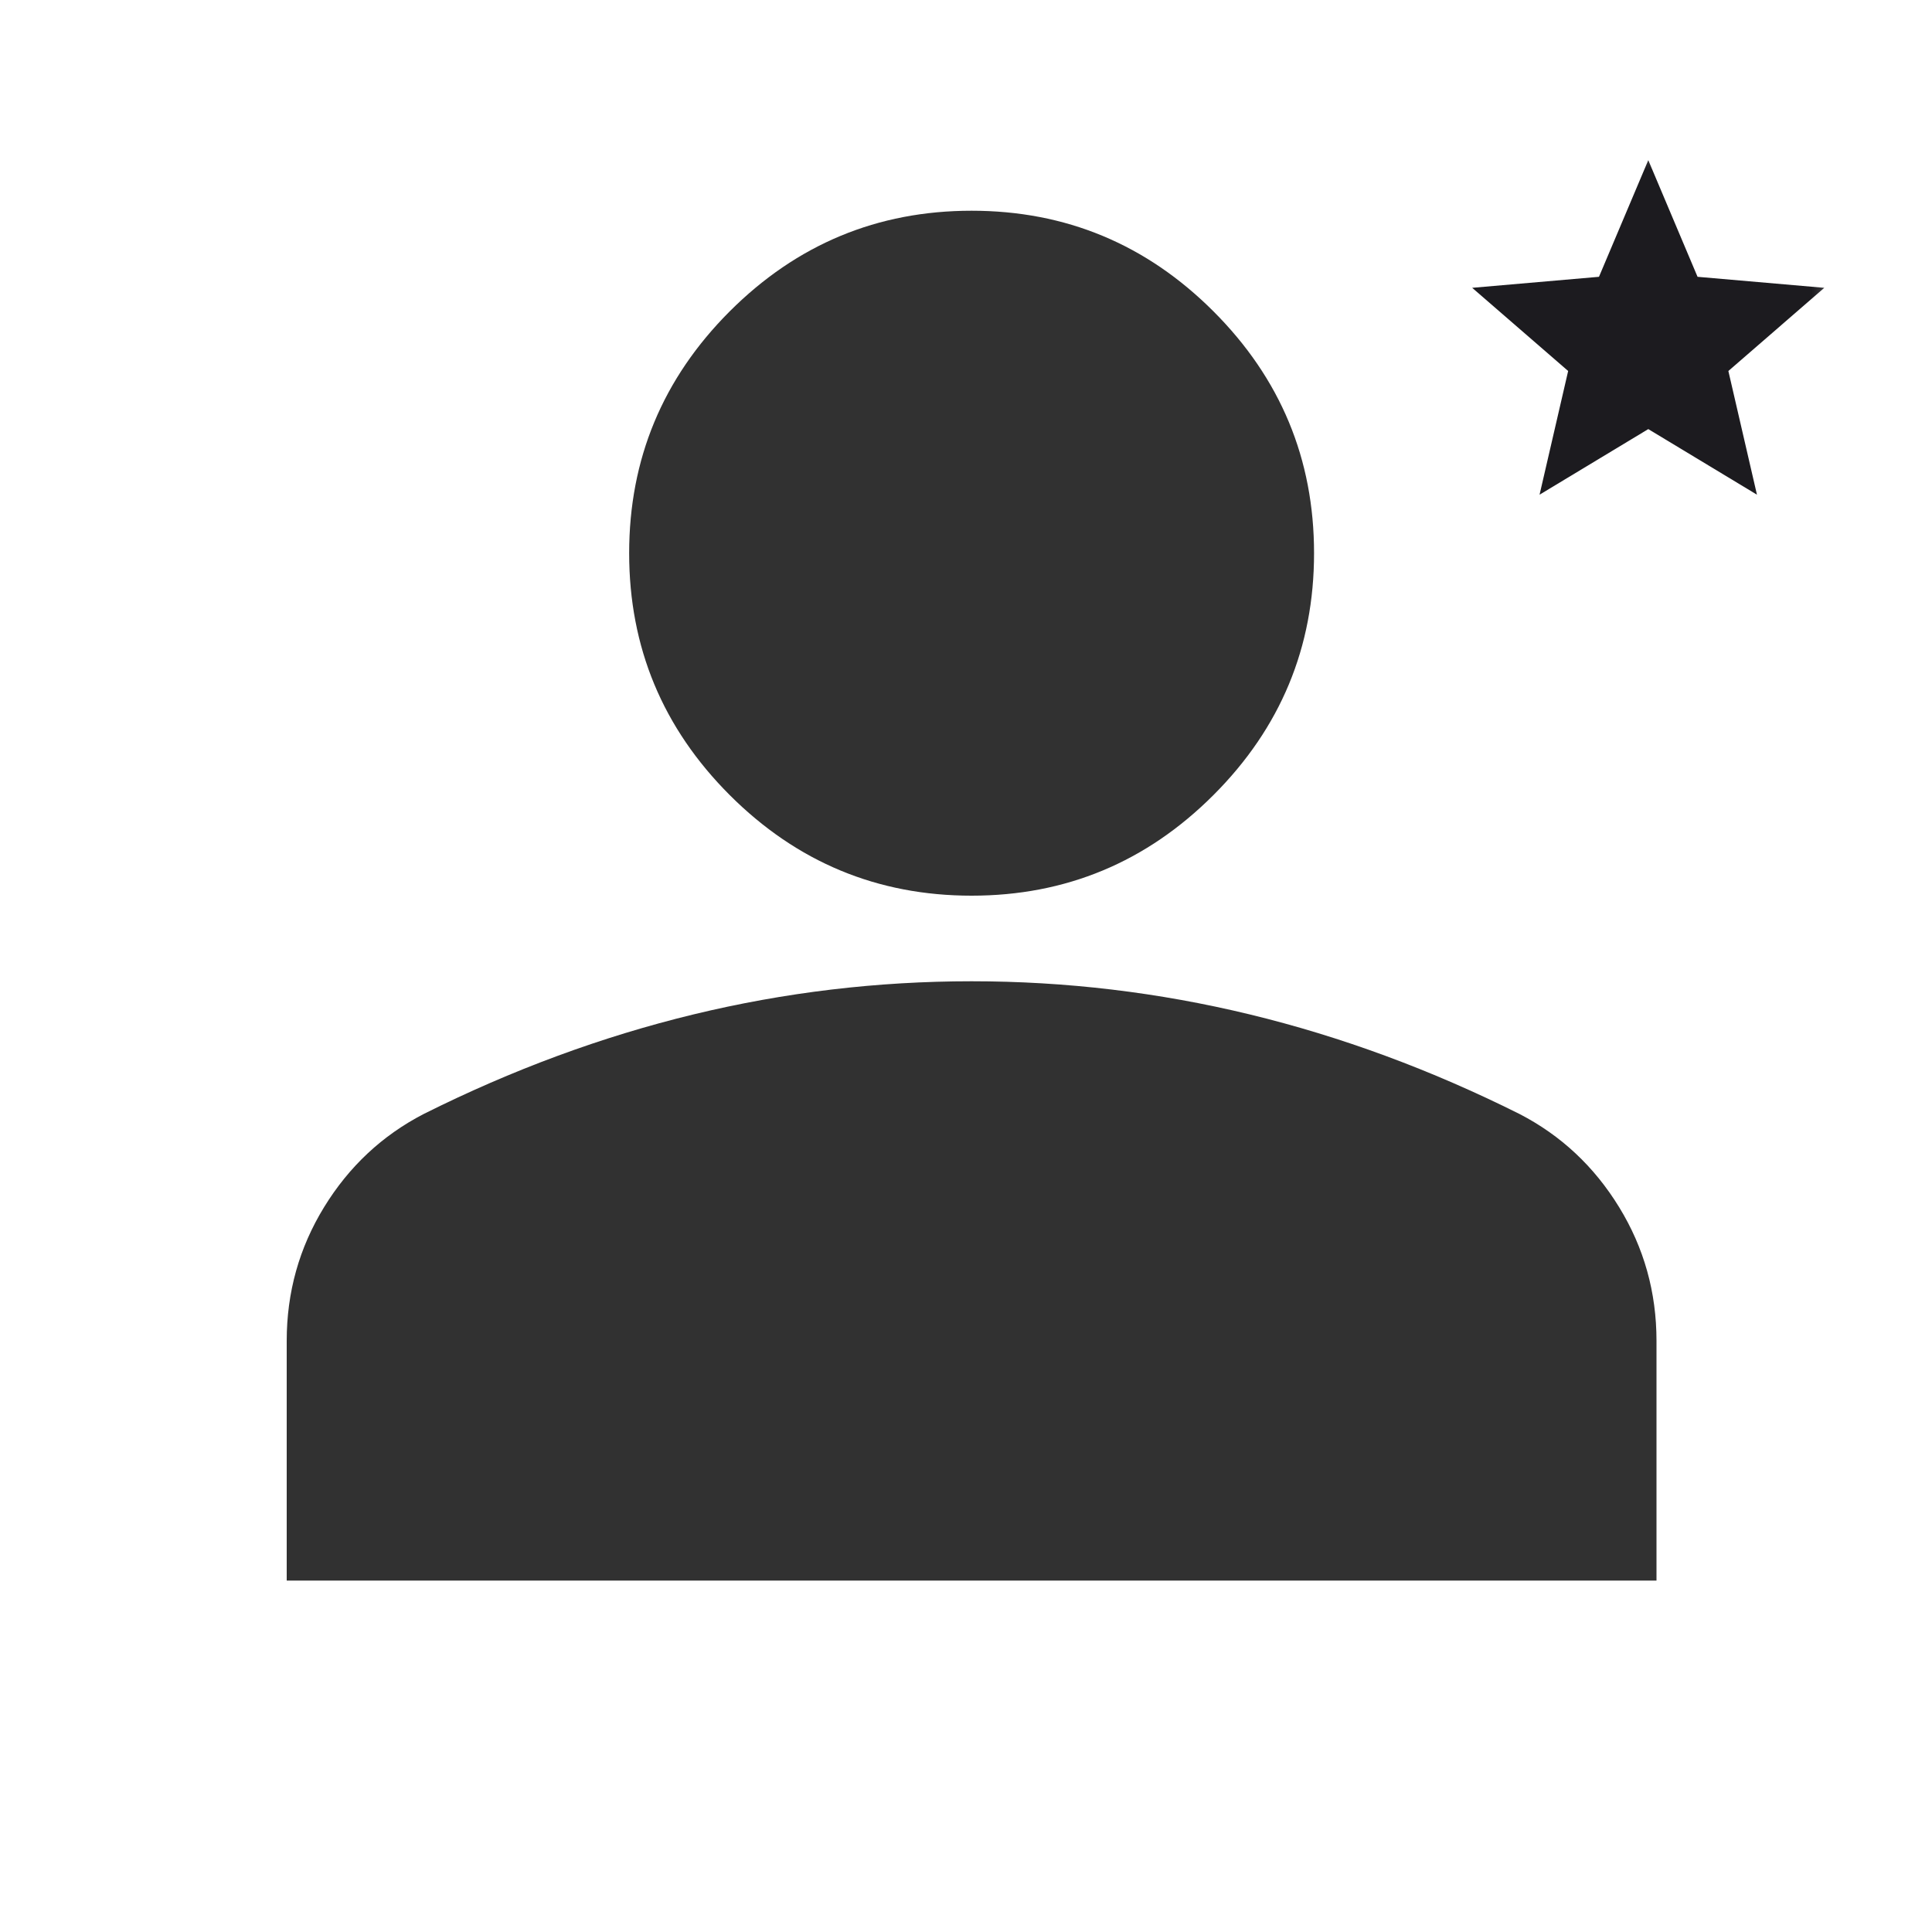 <svg width="40" height="40" viewBox="0 0 40 40" fill="none" xmlns="http://www.w3.org/2000/svg">
<mask id="mask0_2044_49442" style="mask-type:alpha" maskUnits="userSpaceOnUse" x="0" y="0" width="40" height="40">
<rect x="0.5" y="0.633" width="39.181" height="39.181" fill="#D9D9D9"/>
</mask>
<g mask="url(#mask0_2044_49442)">
<path d="M20.116 18.544C18.166 18.544 16.497 17.849 15.108 16.461C13.72 15.072 13.026 13.403 13.026 11.453C13.026 9.504 13.72 7.835 15.108 6.446C16.497 5.058 18.166 4.363 20.116 4.363C22.066 4.363 23.735 5.058 25.123 6.446C26.512 7.835 27.206 9.504 27.206 11.453C27.206 13.403 26.512 15.072 25.123 16.461C23.735 17.849 22.066 18.544 20.116 18.544ZM5.936 32.724V27.761C5.936 26.756 6.194 25.833 6.711 24.991C7.228 24.149 7.915 23.507 8.772 23.064C10.603 22.148 12.464 21.461 14.355 21.003C16.246 20.545 18.166 20.316 20.116 20.316C22.066 20.316 23.986 20.545 25.877 21.003C27.767 21.461 29.628 22.148 31.46 23.064C32.317 23.507 33.004 24.149 33.521 24.991C34.038 25.833 34.296 26.756 34.296 27.761V32.724H5.936Z" fill="#313131"/>
<mask id="mask1_2044_49442" style="mask-type:alpha" maskUnits="userSpaceOnUse" x="29" y="2" width="10" height="10">
<rect x="29.752" y="2.587" width="8.748" height="8.748" fill="#D9D9D9"/>
</mask>
<g mask="url(#mask1_2044_49442)">
<path d="M31.875 10.242L32.467 7.681L30.48 5.959L33.105 5.731L34.126 3.316L35.146 5.731L37.77 5.959L35.784 7.681L36.376 10.242L34.126 8.884L31.875 10.242Z" fill="#1C1B1F"/>
</g>
</g>
</svg>
